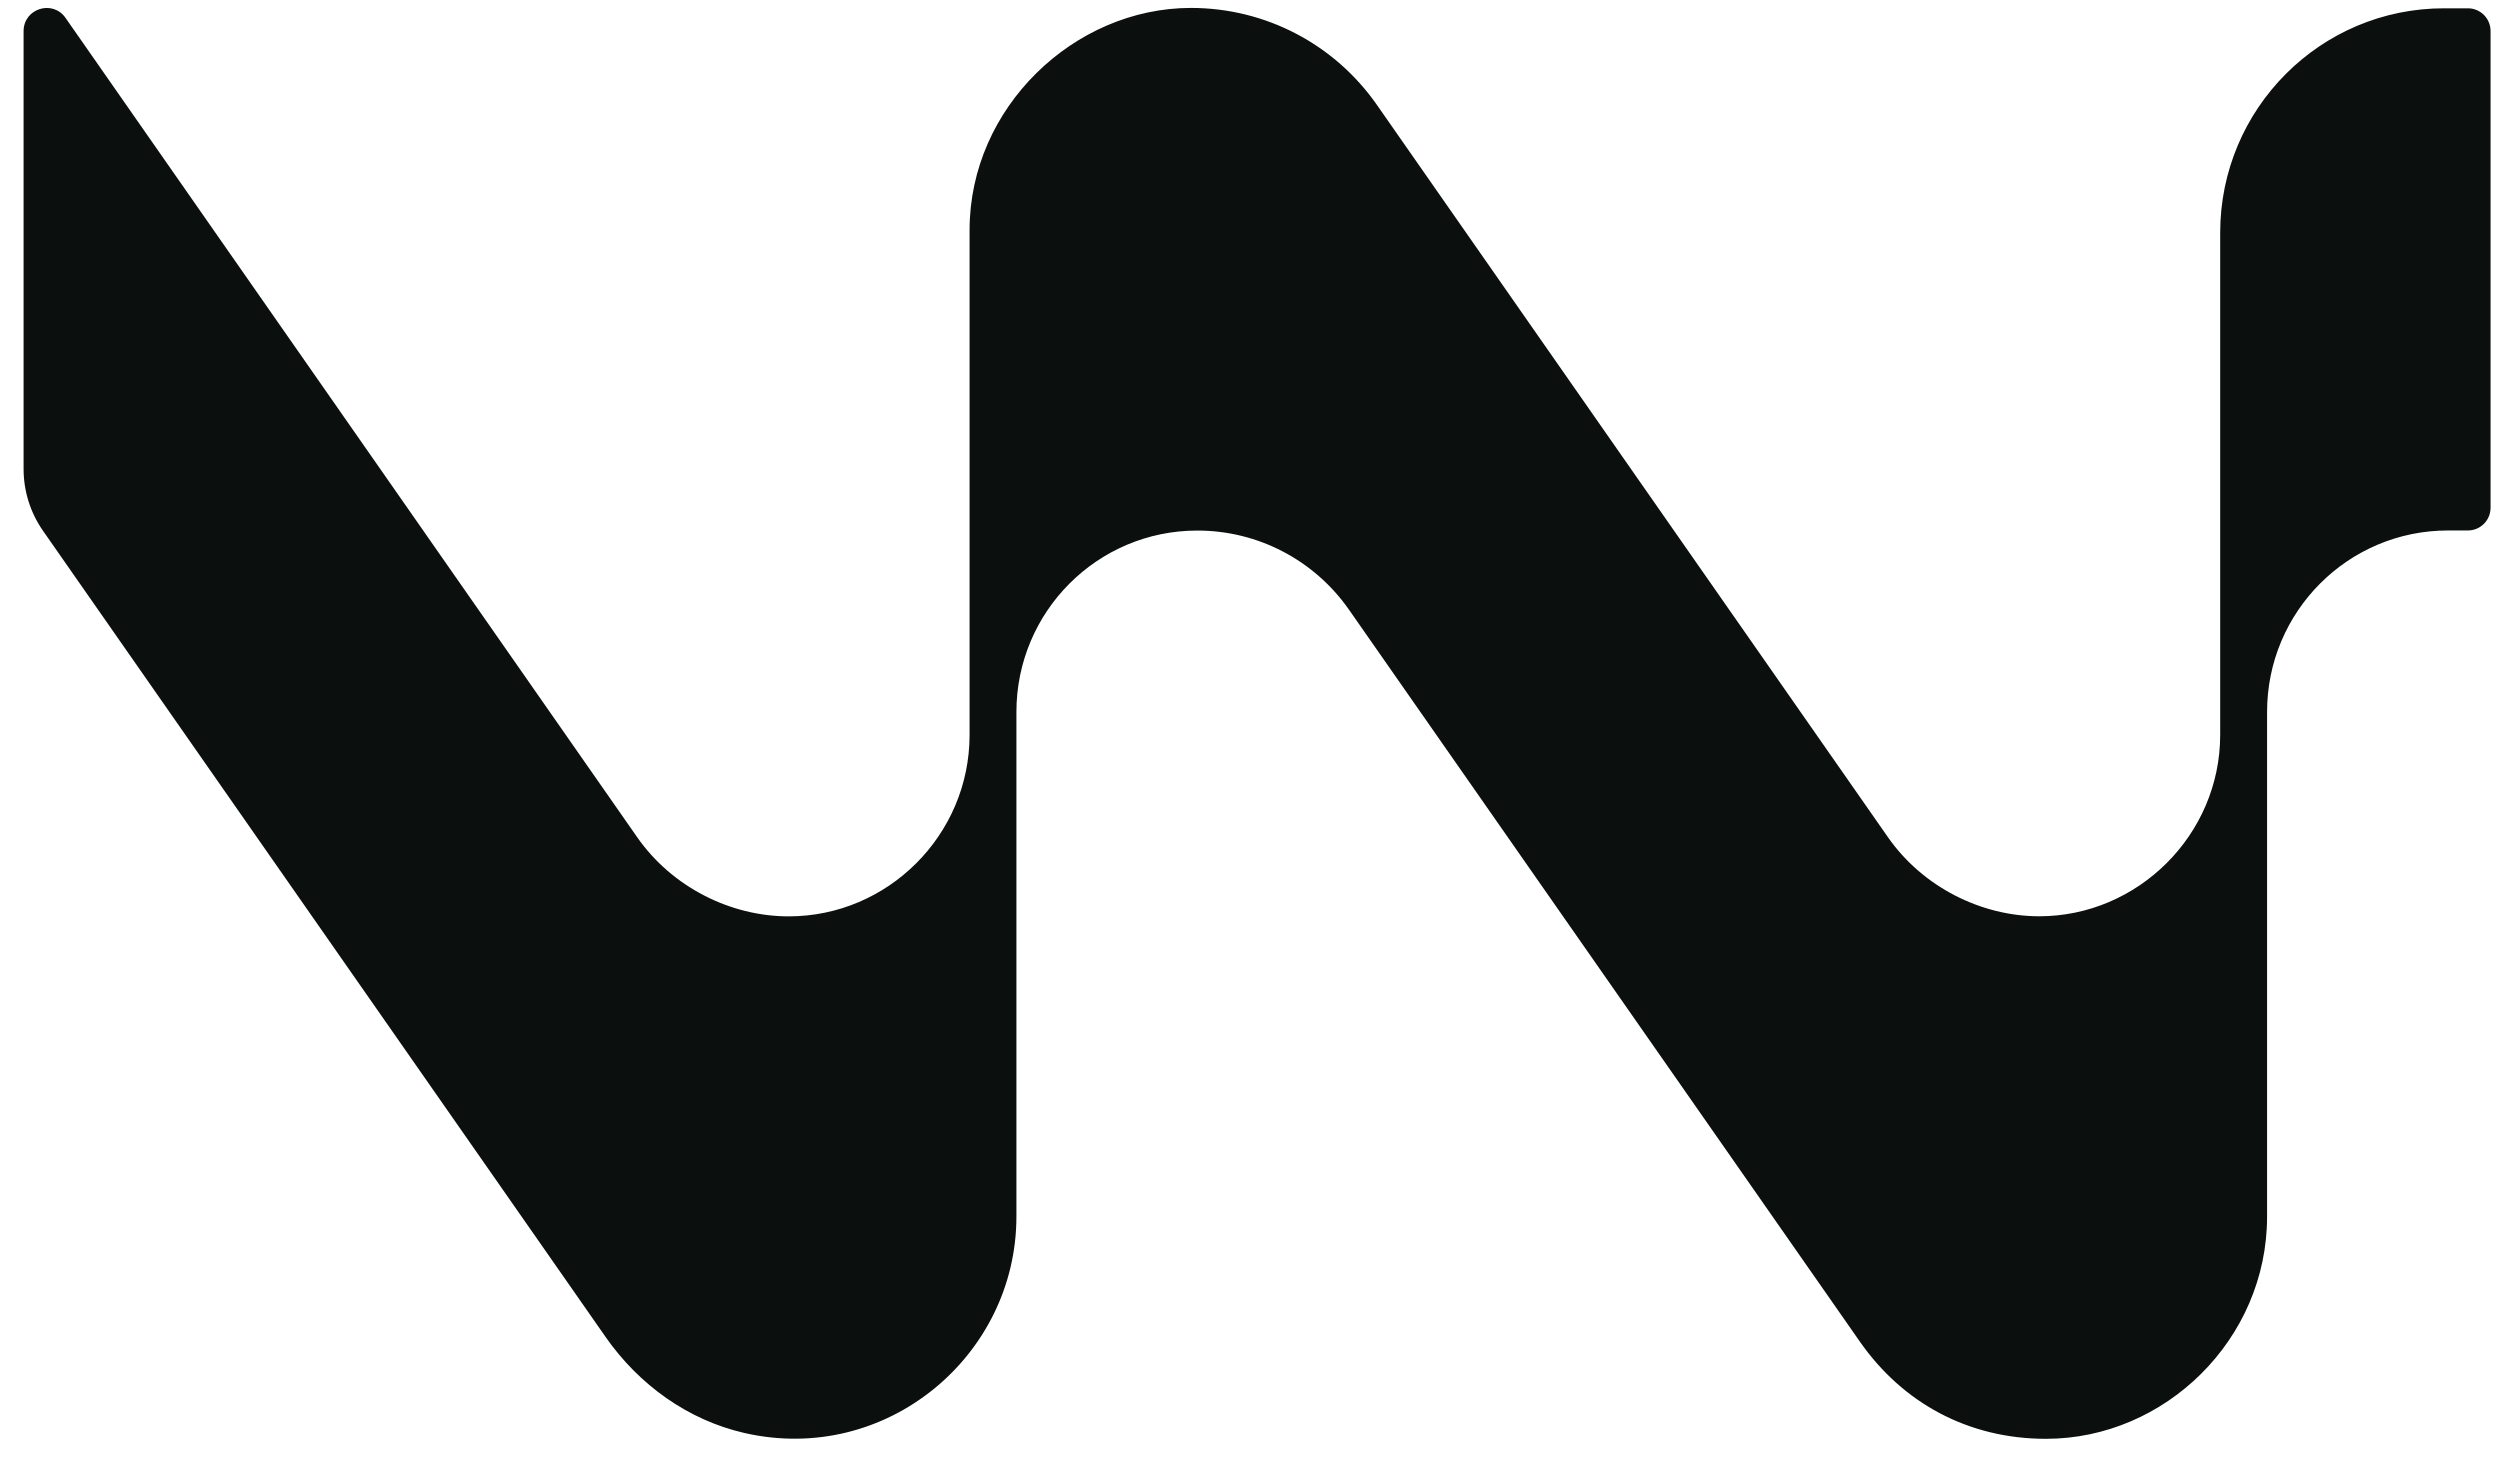 <svg width="53" height="31" viewBox="0 0 53 31" fill="none" xmlns="http://www.w3.org/2000/svg">
<path d="M52.318 0.176H51.819C49.196 0.172 47.068 2.304 47.068 4.935V15.578C47.068 17.704 45.317 19.425 43.233 19.425C41.995 19.425 40.759 18.8 40.026 17.751L29.192 2.226C28.293 0.937 26.831 0.168 25.247 0.168C22.778 0.168 20.555 2.275 20.555 4.876V15.58C20.555 17.706 18.819 19.427 16.721 19.427C15.479 19.427 14.245 18.802 13.511 17.753L1.389 0.379C1.115 -0.014 0.5 0.181 0.5 0.66V9.942C0.5 10.412 0.643 10.867 0.911 11.252L12.841 28.347C13.546 29.357 14.586 30.107 15.785 30.38C18.786 31.064 21.548 28.746 21.548 25.793V15.095C21.548 12.969 23.264 11.248 25.382 11.248H25.388C26.665 11.248 27.862 11.873 28.596 12.922L39.431 28.445C40.332 29.736 41.719 30.503 43.374 30.503C45.899 30.503 48.062 28.394 48.062 25.795V15.093C48.062 12.967 49.779 11.246 51.897 11.246H52.32C52.585 11.246 52.8 11.03 52.8 10.764V0.658C52.8 0.392 52.585 0.176 52.32 0.176H52.318Z" fill="#0B100F"/>
</svg>
